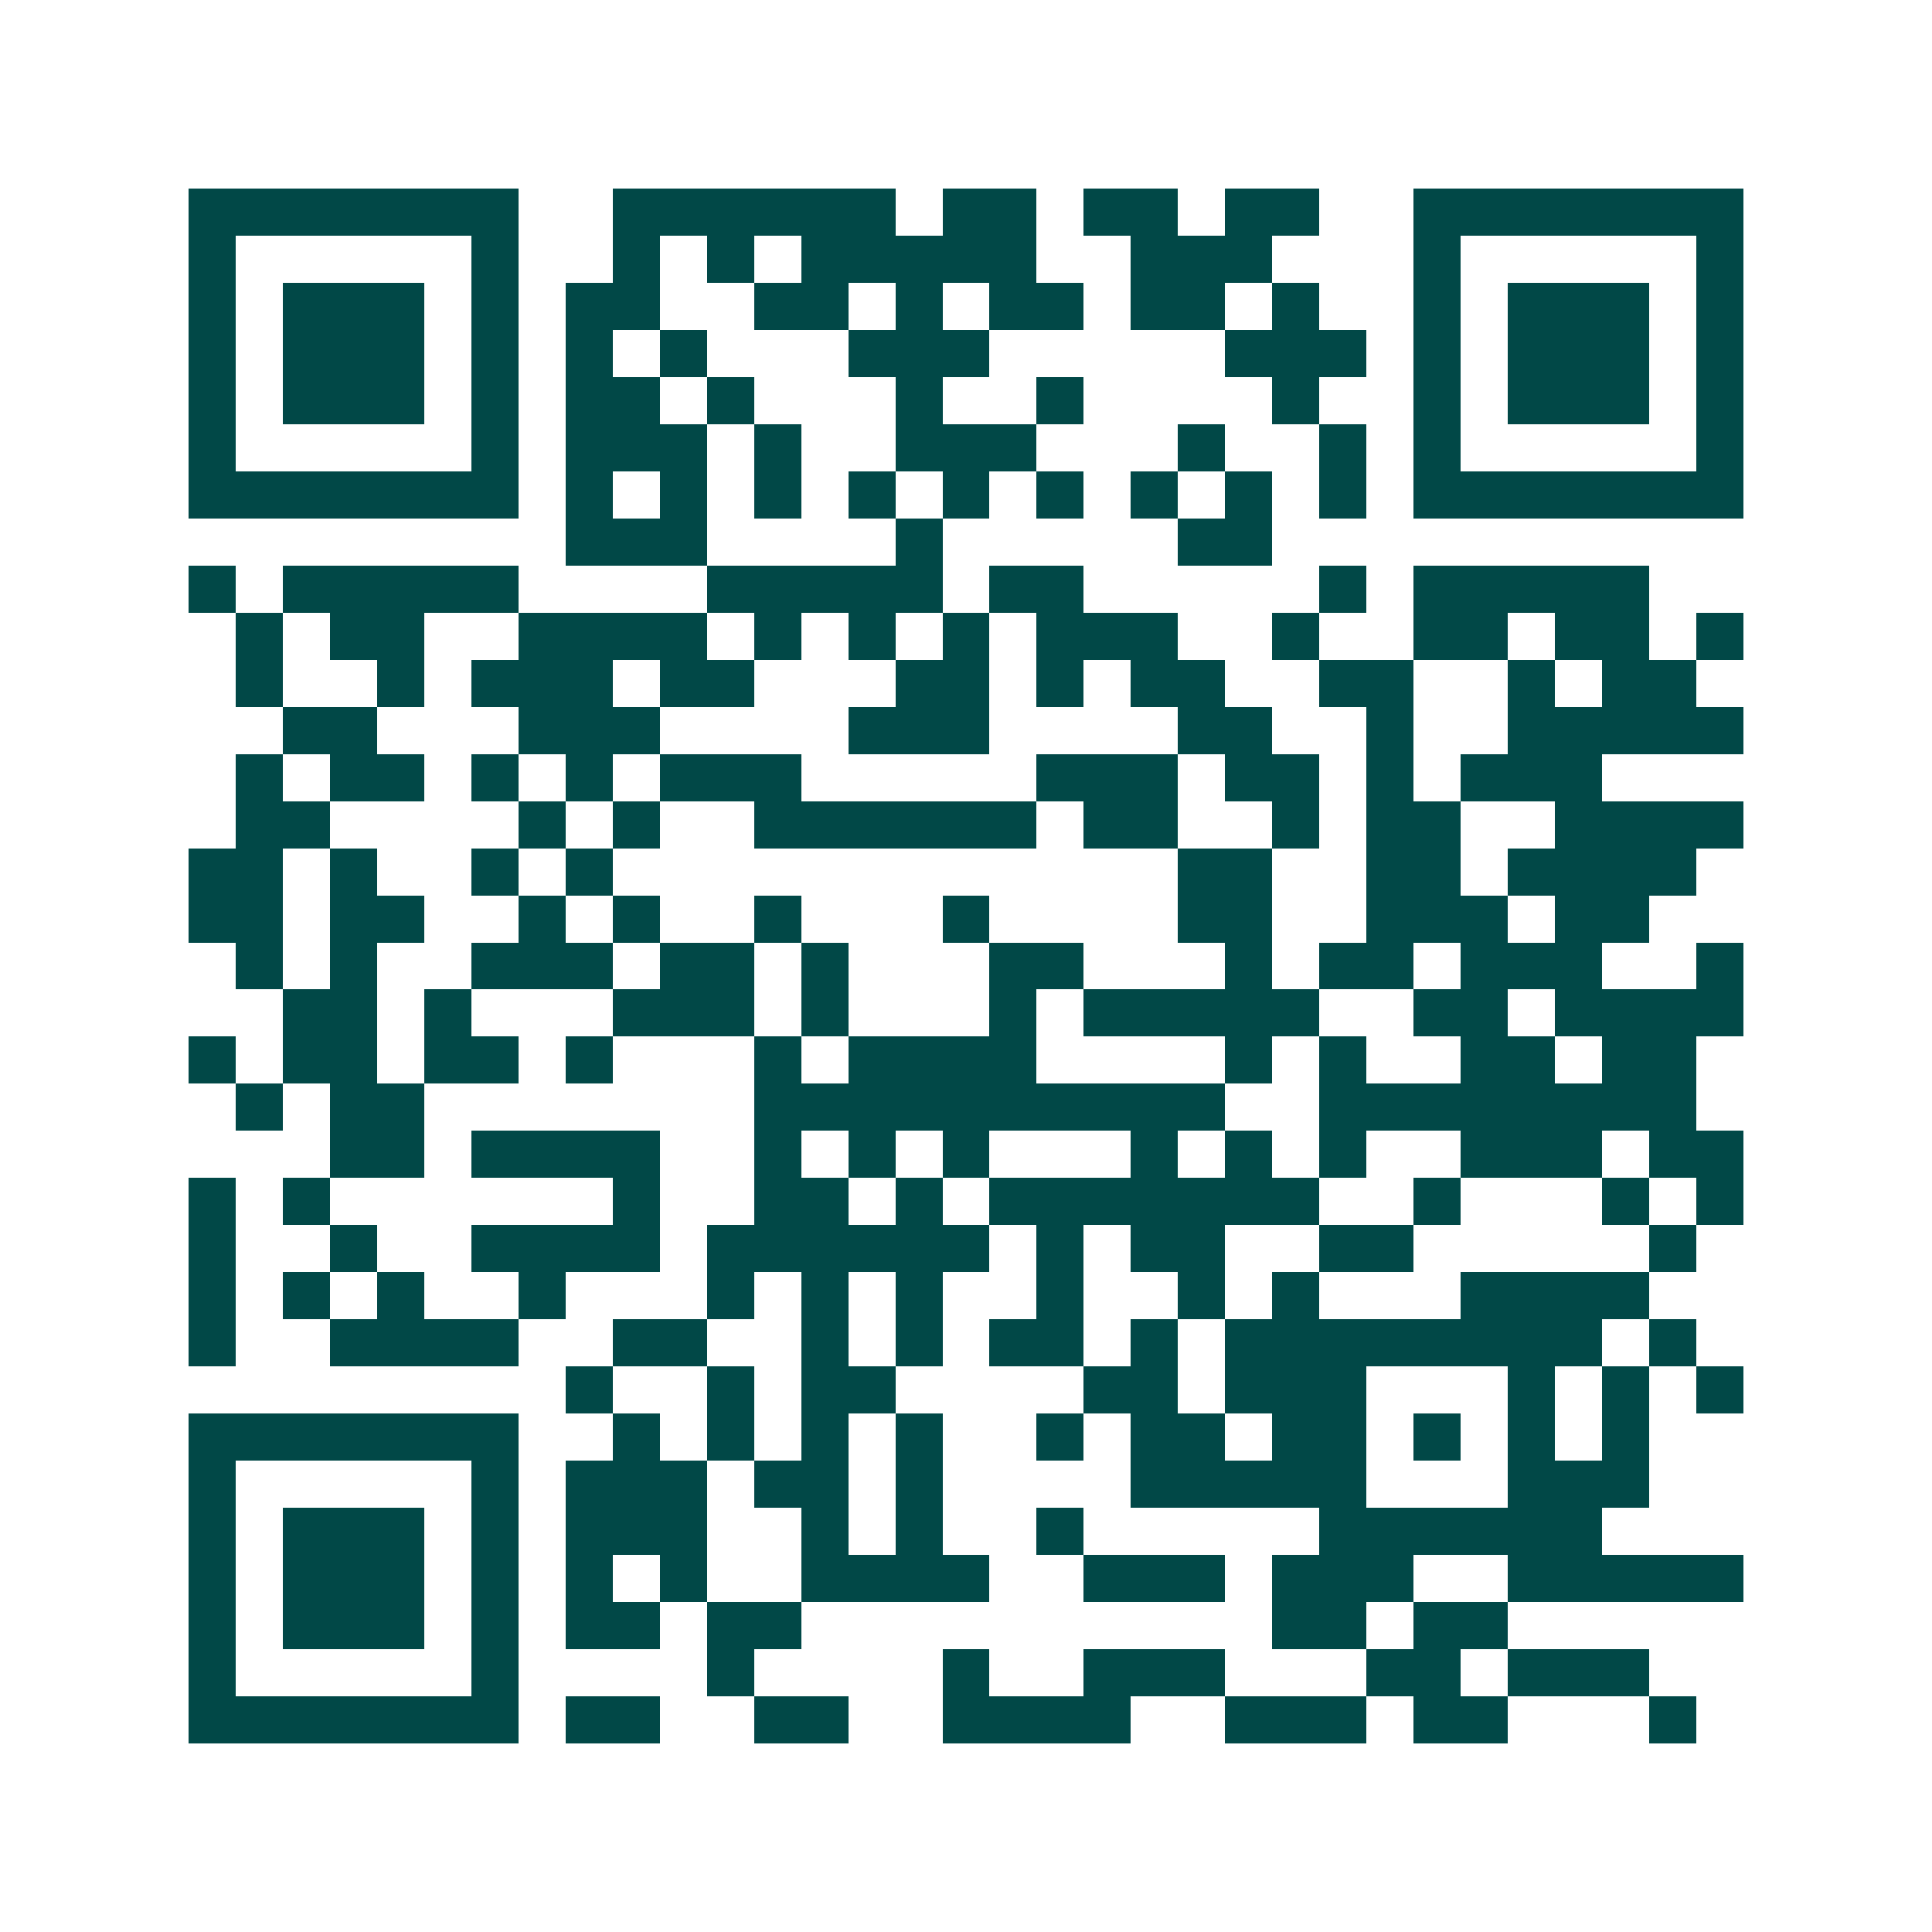<svg xmlns="http://www.w3.org/2000/svg" width="200" height="200" viewBox="0 0 41 41" shape-rendering="crispEdges"><path fill="#ffffff" d="M0 0h41v41H0z"/><path stroke="#014847" d="M4 4.5h7m2 0h6m1 0h2m1 0h2m1 0h2m2 0h7M4 5.5h1m5 0h1m2 0h1m1 0h1m1 0h5m2 0h3m3 0h1m5 0h1M4 6.5h1m1 0h3m1 0h1m1 0h2m2 0h2m1 0h1m1 0h2m1 0h2m1 0h1m2 0h1m1 0h3m1 0h1M4 7.5h1m1 0h3m1 0h1m1 0h1m1 0h1m3 0h3m5 0h3m1 0h1m1 0h3m1 0h1M4 8.5h1m1 0h3m1 0h1m1 0h2m1 0h1m3 0h1m2 0h1m4 0h1m2 0h1m1 0h3m1 0h1M4 9.5h1m5 0h1m1 0h3m1 0h1m2 0h3m3 0h1m2 0h1m1 0h1m5 0h1M4 10.5h7m1 0h1m1 0h1m1 0h1m1 0h1m1 0h1m1 0h1m1 0h1m1 0h1m1 0h1m1 0h7M12 11.5h3m4 0h1m5 0h2M4 12.5h1m1 0h5m4 0h5m1 0h2m5 0h1m1 0h5M5 13.5h1m1 0h2m2 0h4m1 0h1m1 0h1m1 0h1m1 0h3m2 0h1m2 0h2m1 0h2m1 0h1M5 14.5h1m2 0h1m1 0h3m1 0h2m3 0h2m1 0h1m1 0h2m2 0h2m2 0h1m1 0h2M6 15.5h2m3 0h3m4 0h3m4 0h2m2 0h1m2 0h5M5 16.5h1m1 0h2m1 0h1m1 0h1m1 0h3m5 0h3m1 0h2m1 0h1m1 0h3M5 17.5h2m4 0h1m1 0h1m2 0h6m1 0h2m2 0h1m1 0h2m2 0h4M4 18.5h2m1 0h1m2 0h1m1 0h1m12 0h2m2 0h2m1 0h4M4 19.5h2m1 0h2m2 0h1m1 0h1m2 0h1m3 0h1m4 0h2m2 0h3m1 0h2M5 20.5h1m1 0h1m2 0h3m1 0h2m1 0h1m3 0h2m3 0h1m1 0h2m1 0h3m2 0h1M6 21.5h2m1 0h1m3 0h3m1 0h1m3 0h1m1 0h5m2 0h2m1 0h4M4 22.5h1m1 0h2m1 0h2m1 0h1m3 0h1m1 0h4m4 0h1m1 0h1m2 0h2m1 0h2M5 23.5h1m1 0h2m7 0h10m2 0h8M7 24.5h2m1 0h4m2 0h1m1 0h1m1 0h1m3 0h1m1 0h1m1 0h1m2 0h3m1 0h2M4 25.5h1m1 0h1m6 0h1m2 0h2m1 0h1m1 0h7m2 0h1m3 0h1m1 0h1M4 26.5h1m2 0h1m2 0h4m1 0h6m1 0h1m1 0h2m2 0h2m5 0h1M4 27.5h1m1 0h1m1 0h1m2 0h1m3 0h1m1 0h1m1 0h1m2 0h1m2 0h1m1 0h1m3 0h4M4 28.5h1m2 0h4m2 0h2m2 0h1m1 0h1m1 0h2m1 0h1m1 0h8m1 0h1M12 29.5h1m2 0h1m1 0h2m4 0h2m1 0h3m3 0h1m1 0h1m1 0h1M4 30.5h7m2 0h1m1 0h1m1 0h1m1 0h1m2 0h1m1 0h2m1 0h2m1 0h1m1 0h1m1 0h1M4 31.5h1m5 0h1m1 0h3m1 0h2m1 0h1m4 0h5m3 0h3M4 32.5h1m1 0h3m1 0h1m1 0h3m2 0h1m1 0h1m2 0h1m5 0h6M4 33.5h1m1 0h3m1 0h1m1 0h1m1 0h1m2 0h4m2 0h3m1 0h3m2 0h5M4 34.5h1m1 0h3m1 0h1m1 0h2m1 0h2m10 0h2m1 0h2M4 35.5h1m5 0h1m4 0h1m4 0h1m2 0h3m3 0h2m1 0h3M4 36.5h7m1 0h2m2 0h2m2 0h4m2 0h3m1 0h2m3 0h1"/></svg>
